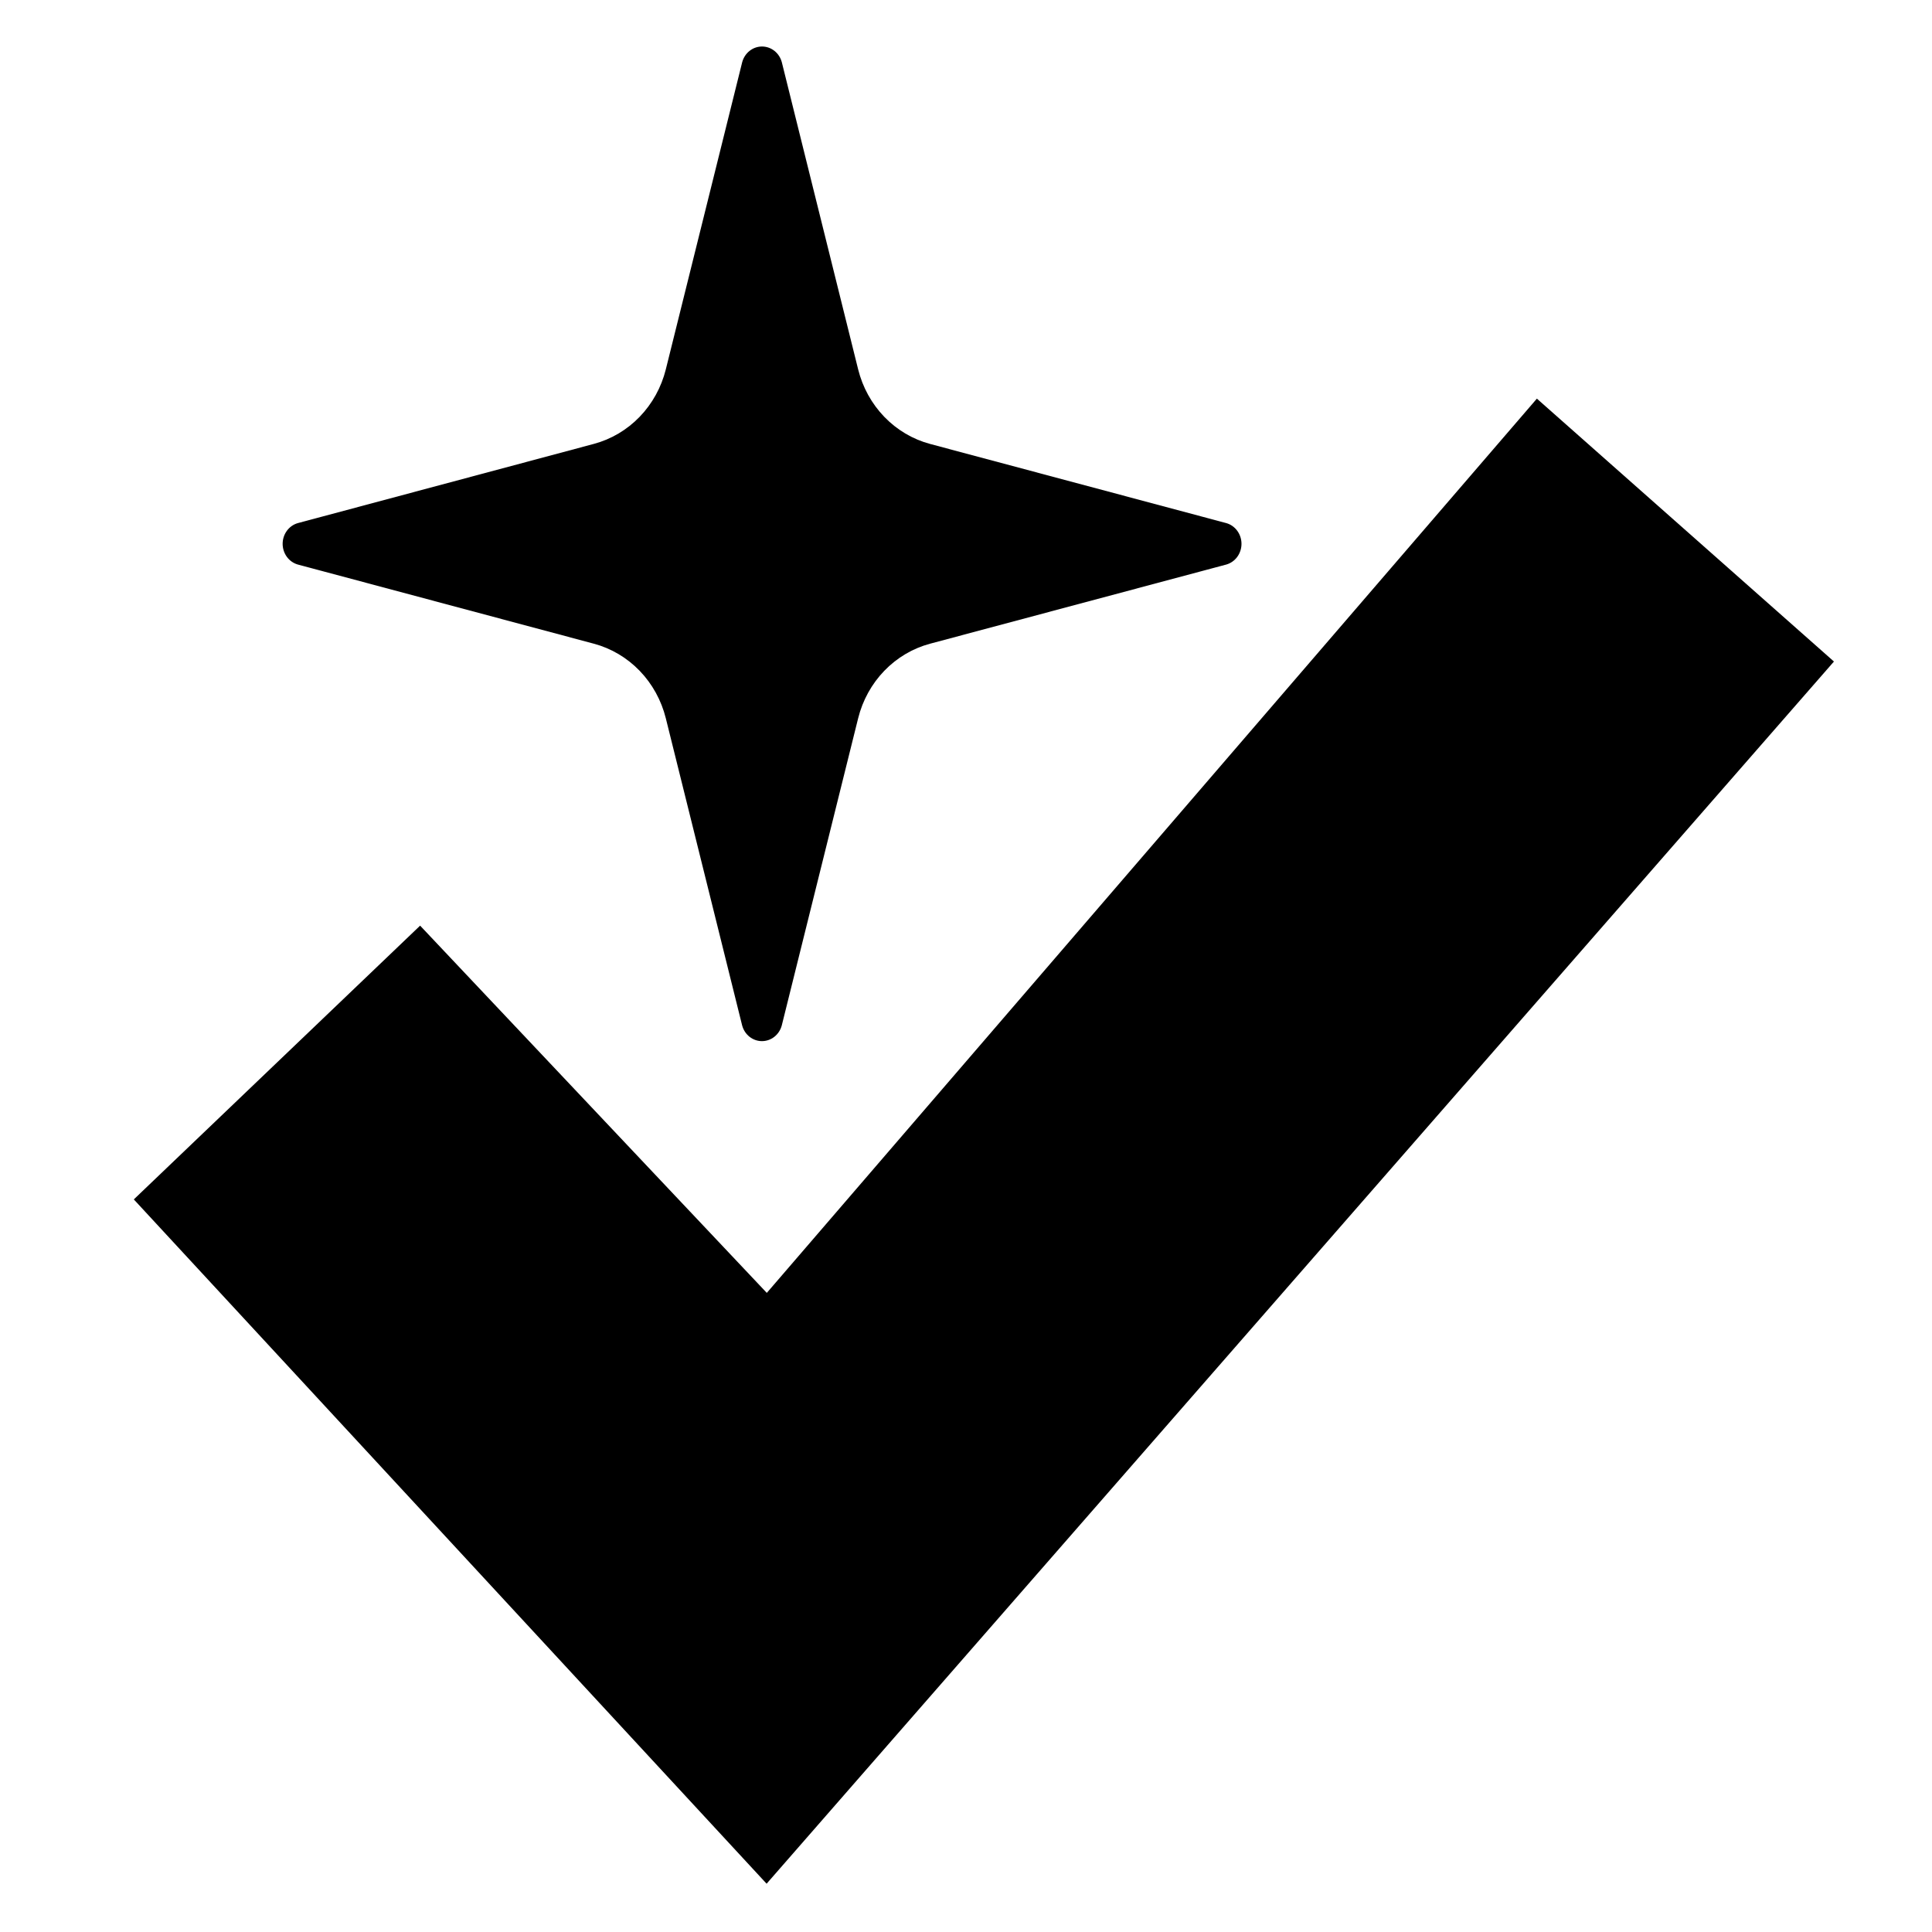 <svg width="270" height="270" viewBox="0 0 270 270" fill="none" xmlns="http://www.w3.org/2000/svg">
<rect width="270" height="270" fill="white"/>
<path d="M58.73 128.651L18 167.598L107.145 264L257 92.404L214.733 55L107.145 179.937L58.73 128.651Z" fill="black" stroke="white"/>
<path d="M92.563 100.499C91.96 98.077 90.743 95.866 89.037 94.097C87.331 92.328 85.2 91.066 82.864 90.441L41.453 79.367C40.747 79.159 40.125 78.718 39.682 78.11C39.24 77.502 39 76.762 39 76C39 75.238 39.24 74.498 39.682 73.89C40.125 73.282 40.747 72.841 41.453 72.633L82.864 61.552C85.199 60.928 87.33 59.666 89.036 57.899C90.741 56.131 91.959 53.922 92.563 51.501L103.241 8.557C103.44 7.821 103.865 7.173 104.452 6.711C105.038 6.25 105.755 6 106.491 6C107.228 6 107.944 6.25 108.531 6.711C109.118 7.173 109.543 7.821 109.741 8.557L120.413 51.501C121.015 53.923 122.233 56.134 123.939 57.903C125.645 59.672 127.776 60.934 130.112 61.559L171.522 72.626C172.235 72.83 172.863 73.27 173.31 73.88C173.758 74.489 174 75.234 174 76C174 76.766 173.758 77.511 173.31 78.12C172.863 78.73 172.235 79.17 171.522 79.374L130.112 90.441C127.776 91.066 125.645 92.328 123.939 94.097C122.233 95.866 121.015 98.077 120.413 100.499L109.735 143.443C109.536 144.179 109.111 144.827 108.524 145.289C107.937 145.75 107.221 146 106.485 146C105.748 146 105.032 145.75 104.445 145.289C103.858 144.827 103.433 144.179 103.235 143.443L92.563 100.499Z" fill="black" stroke="white" stroke-linecap="round" stroke-linejoin="round"/>
</svg>
